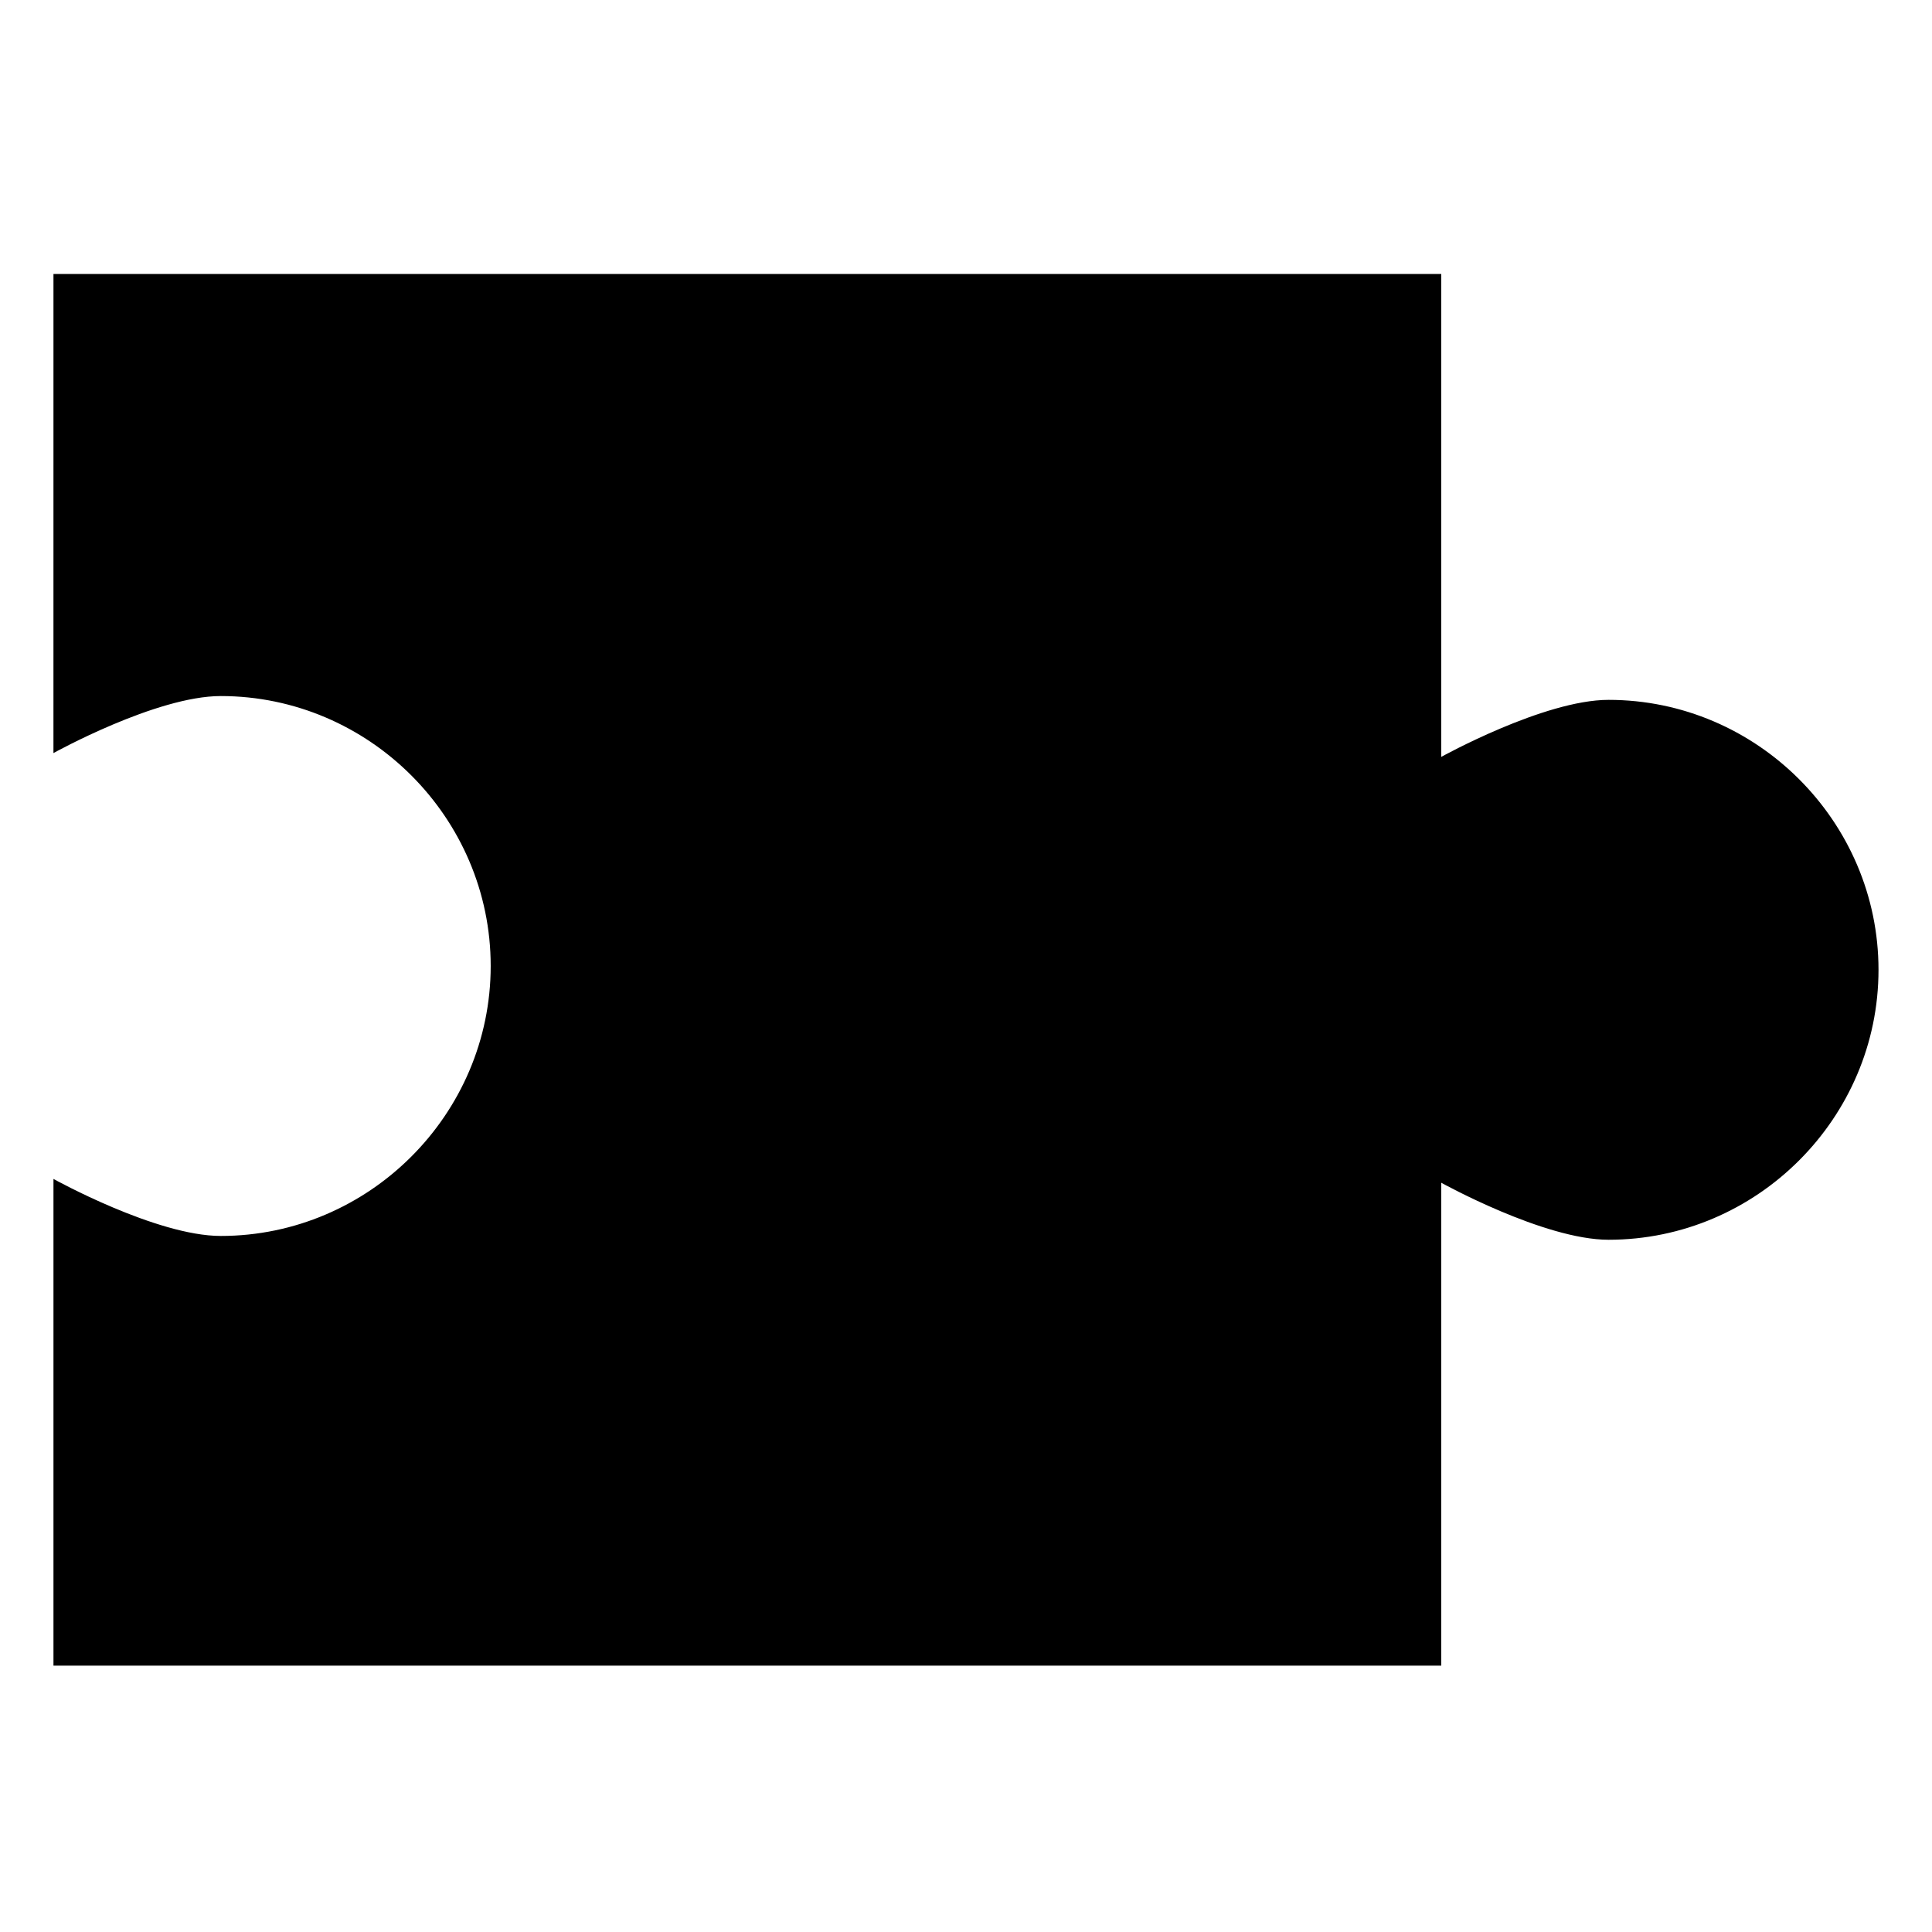 <?xml version="1.0" encoding="UTF-8"?>
<!-- Uploaded to: SVG Repo, www.svgrepo.com, Generator: SVG Repo Mixer Tools -->
<svg fill="#000000" width="800px" height="800px" version="1.1" viewBox="144 144 512 512" xmlns="http://www.w3.org/2000/svg">
 <path d="m202.5 471.54c39.297 0 71.539-32.242 71.539-71.539s-32.242-71.539-71.539-71.539c-17.129 0-44.336 15.113-44.336 15.113l0.004-126.96h367.78v127.97s27.207-15.113 44.336-15.113c39.297 0 71.539 32.242 71.539 71.539 0 39.297-32.242 71.539-71.539 71.539-17.129 0-44.336-15.113-44.336-15.113v127.97h-367.78v-128.98s27.203 15.113 44.332 15.113z"/>
</svg>